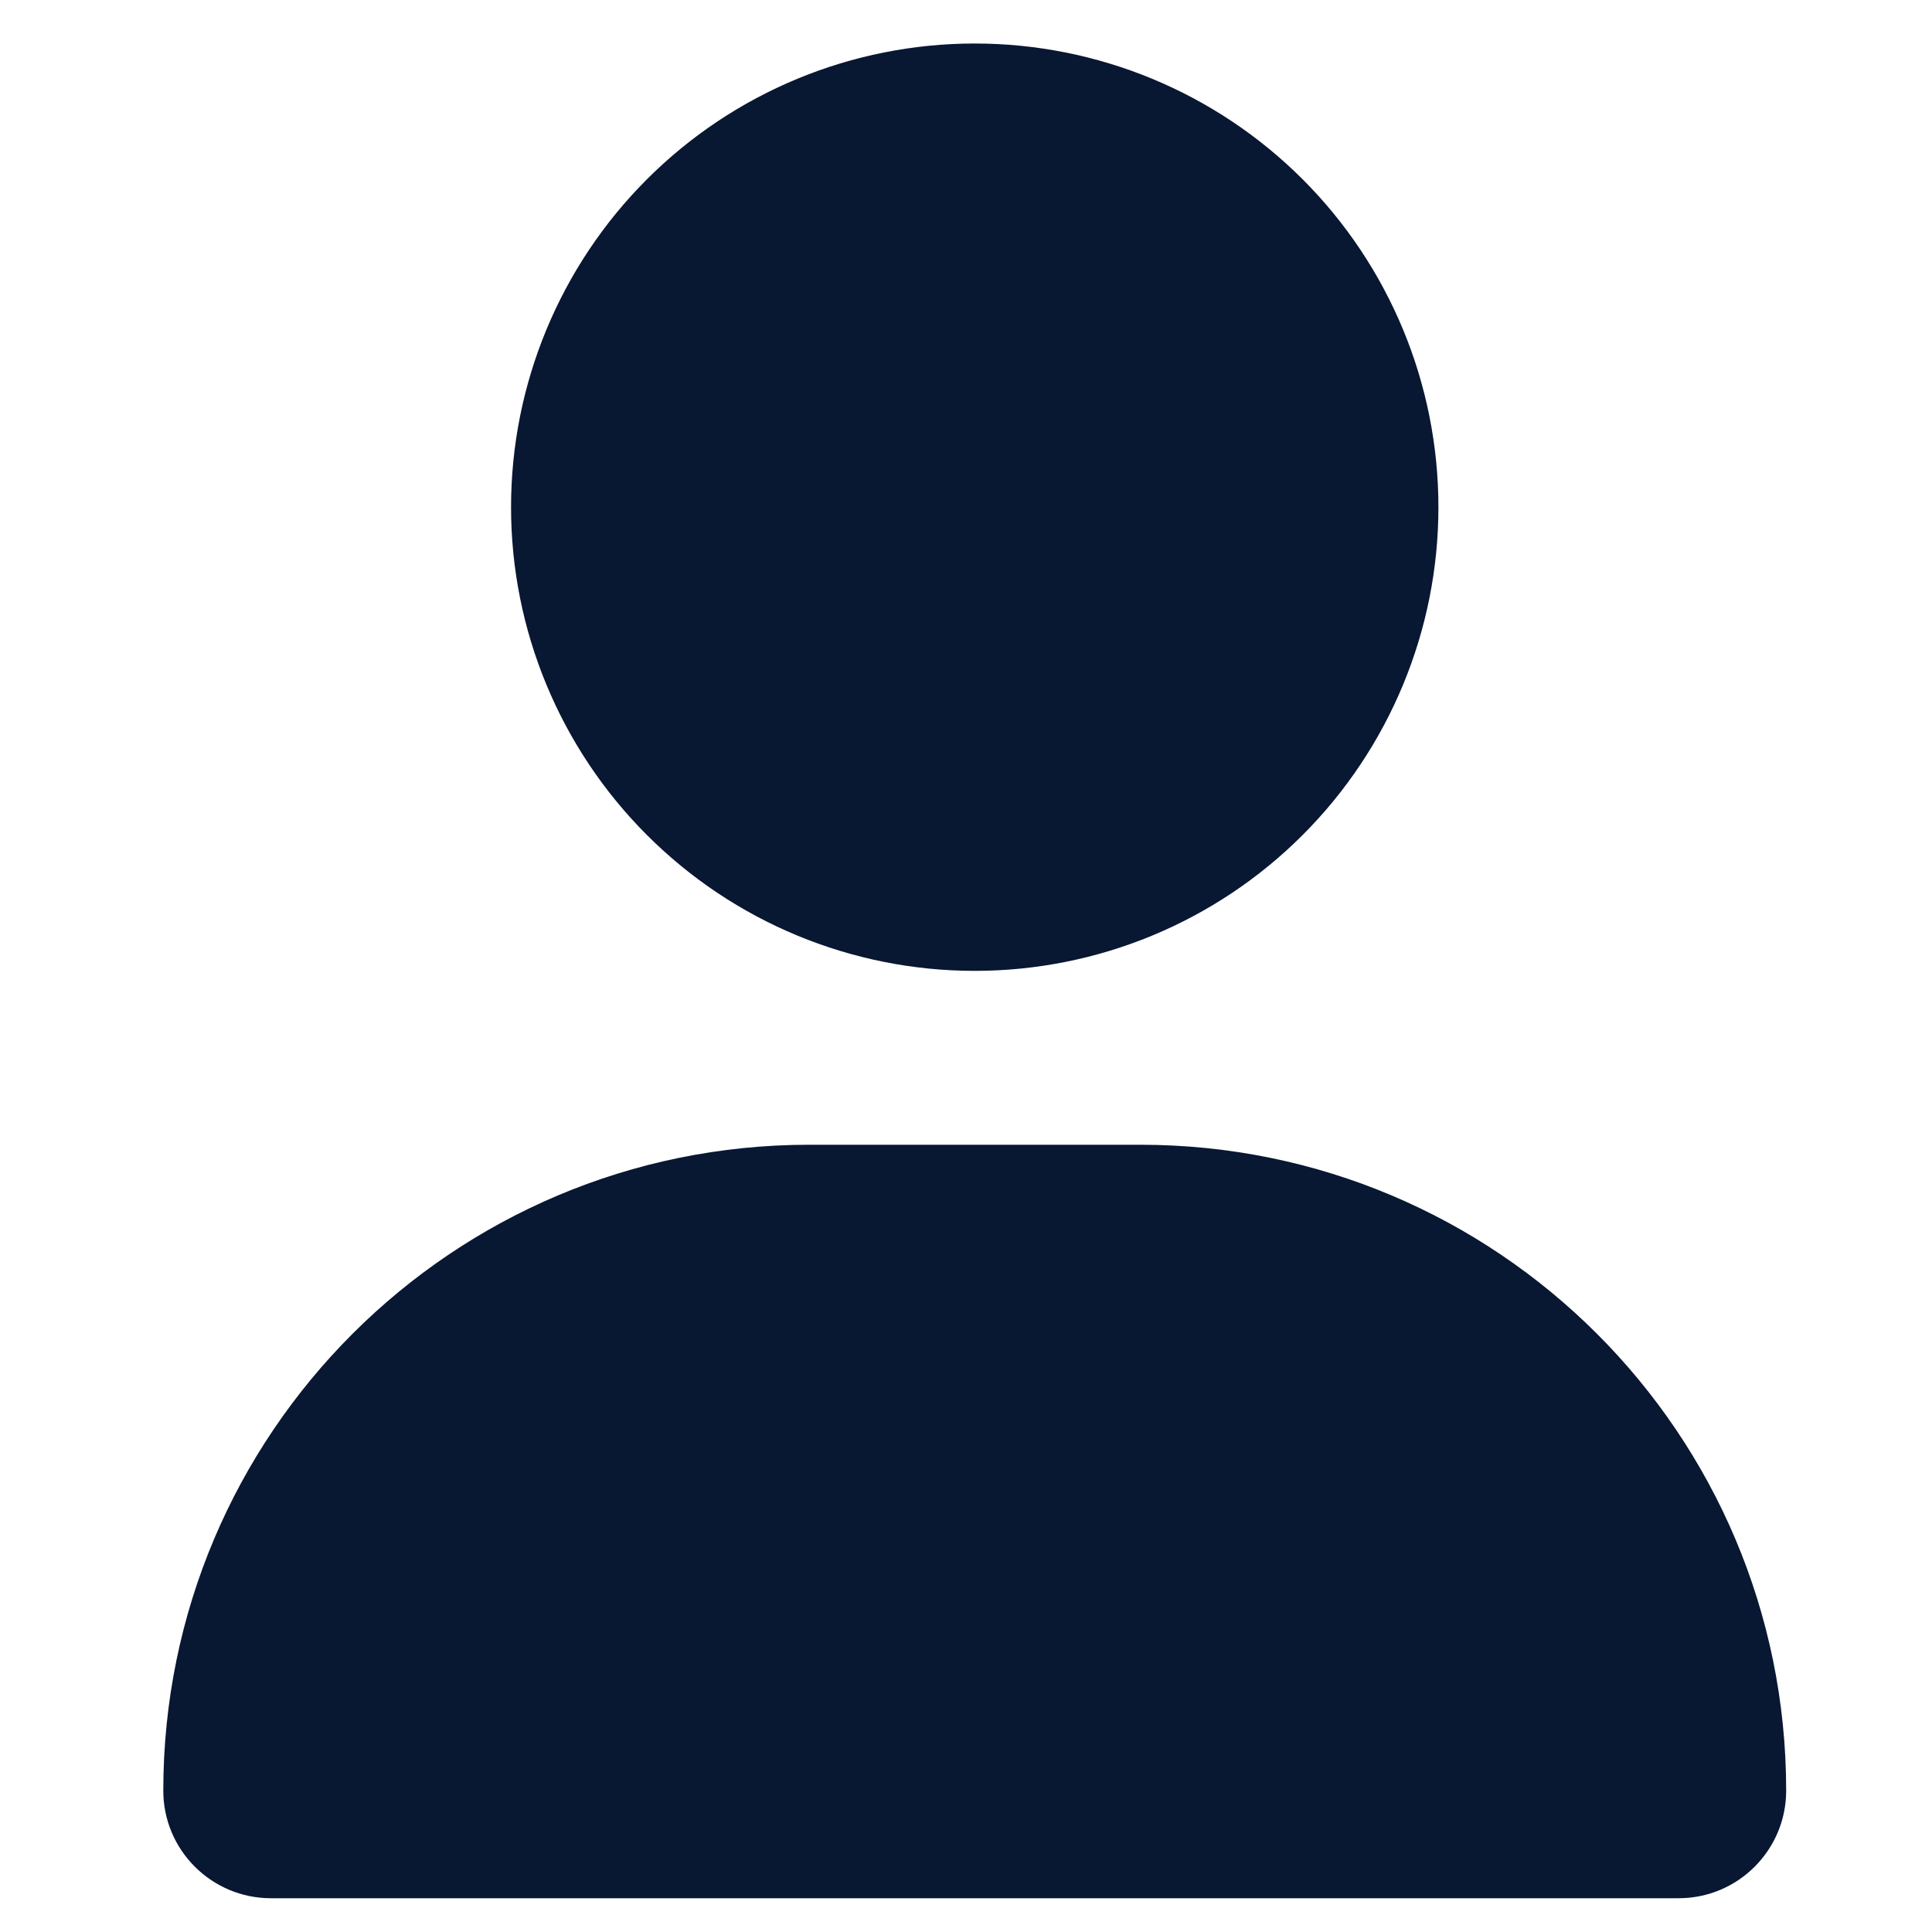 <svg width="25" height="25" viewBox="0 0 25 25" fill="none" xmlns="http://www.w3.org/2000/svg">
<path d="M12.613 12.563C14.205 12.563 15.731 11.931 16.856 10.805C17.981 9.68 18.613 8.154 18.613 6.563C18.613 4.971 17.981 3.445 16.856 2.32C15.731 1.195 14.205 0.563 12.613 0.563C11.022 0.563 9.496 1.195 8.371 2.32C7.246 3.445 6.613 4.971 6.613 6.563C6.613 8.154 7.246 9.68 8.371 10.805C9.496 11.931 11.022 12.563 12.613 12.563ZM10.471 14.813C5.854 14.813 2.113 18.553 2.113 23.171C2.113 23.939 2.737 24.563 3.506 24.563H21.721C22.49 24.563 23.113 23.939 23.113 23.171C23.113 18.553 19.373 14.813 14.756 14.813H10.471Z" fill="#081732"/>
</svg>

